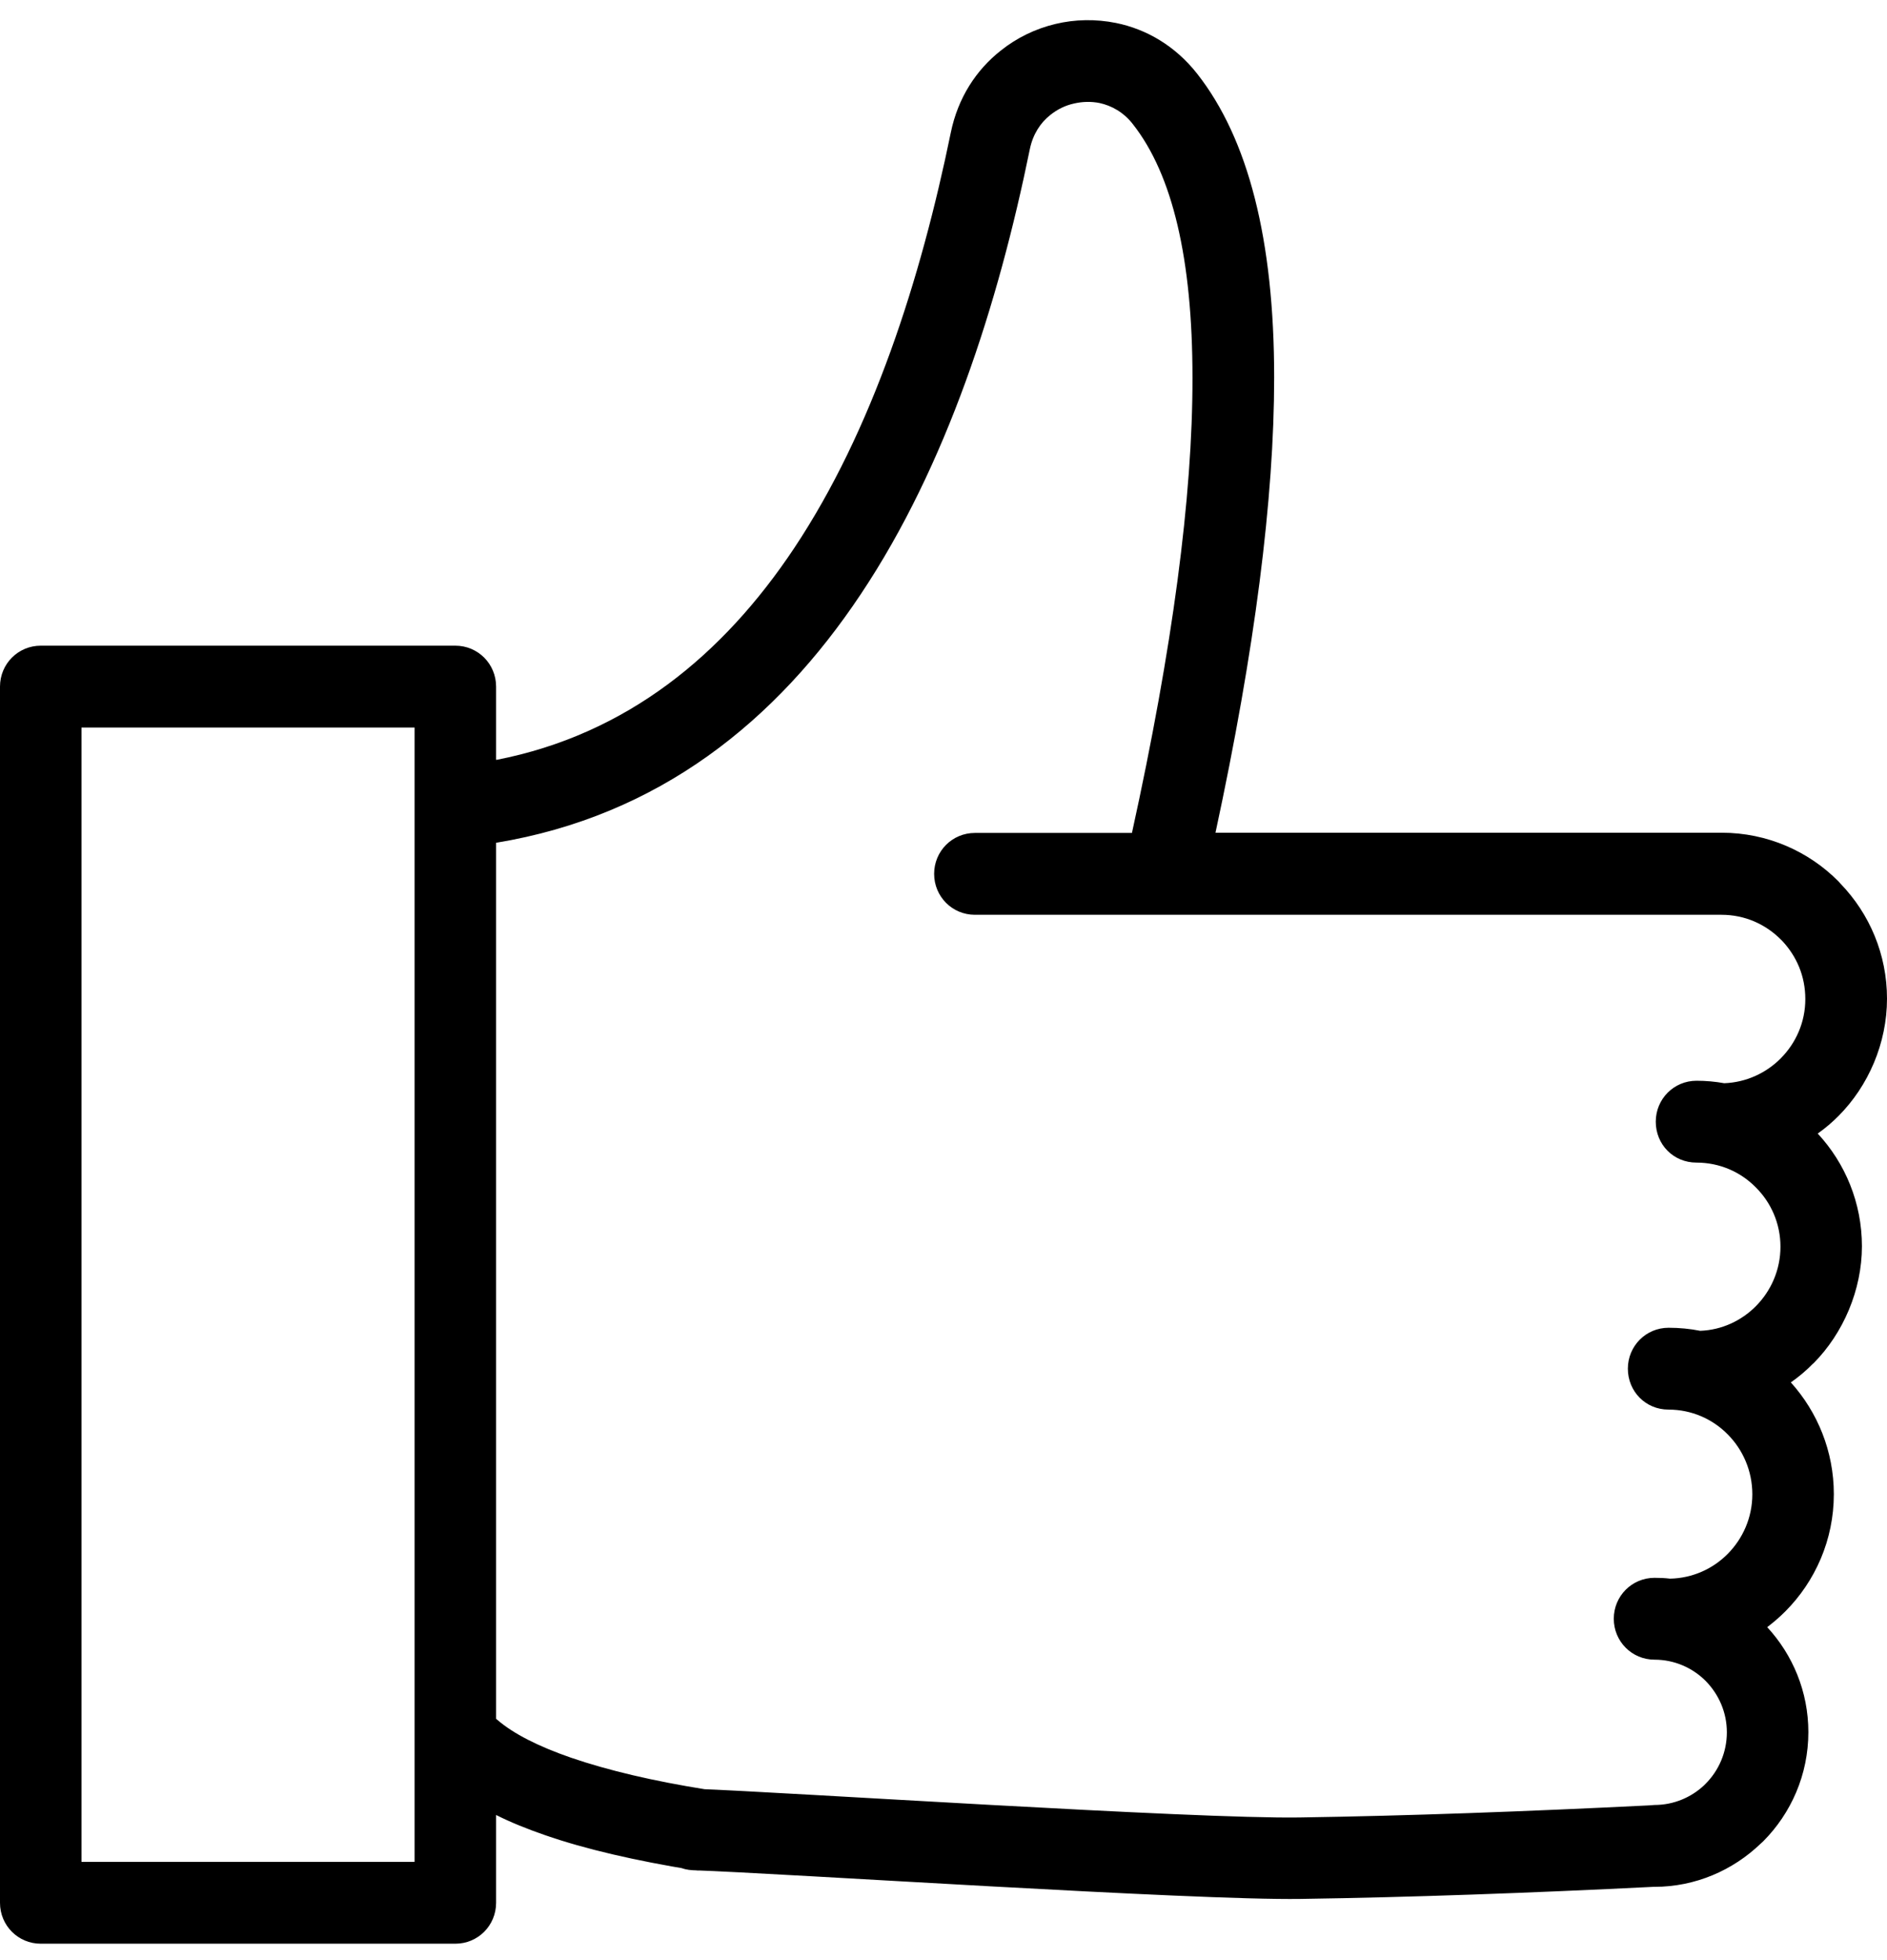 <svg width="52" height="54" viewBox="0 0 52 54" fill="none" xmlns="http://www.w3.org/2000/svg">
<g clip-path="url(#clip0_3220_3841)">
<path d="M13.682 20.934C17.287 20.23 19.931 18.031 21.879 15.11C24.046 11.857 25.371 7.697 26.202 3.649C26.399 2.691 26.904 1.924 27.578 1.394C28.021 1.039 28.538 0.791 29.082 0.661C29.621 0.531 30.194 0.52 30.755 0.633C31.586 0.802 32.383 1.259 32.99 2.031C34.399 3.824 35.112 6.609 35.112 10.397C35.112 13.735 34.579 17.912 33.495 22.941H47.447C48.699 22.941 49.844 23.454 50.664 24.283L50.725 24.351C51.517 25.174 52 26.29 52 27.513C52 28.737 51.489 29.915 50.664 30.744C50.49 30.919 50.299 31.082 50.091 31.229C50.849 32.046 51.309 33.14 51.309 34.335C51.309 35.53 50.798 36.731 49.973 37.56H49.968C49.777 37.757 49.569 37.932 49.35 38.084C50.086 38.901 50.535 39.984 50.535 41.162C50.535 42.419 50.024 43.564 49.198 44.393C49.041 44.55 48.878 44.691 48.699 44.827C49.401 45.588 49.833 46.603 49.833 47.719C49.833 48.892 49.356 49.957 48.587 50.729L48.519 50.791C47.756 51.524 46.722 51.981 45.594 51.981H45.566C42.169 52.15 38.913 52.269 35.842 52.314C32.894 52.359 21.598 51.609 19.1 51.524C18.482 51.502 18 50.983 18.016 50.369C18.039 49.748 18.555 49.264 19.167 49.281C21.643 49.371 32.911 50.115 35.814 50.07C38.806 50.025 42.035 49.906 45.448 49.737L45.594 49.726C46.122 49.726 46.605 49.517 46.958 49.185L47.003 49.14C47.363 48.779 47.587 48.277 47.587 47.724C47.587 47.172 47.363 46.676 47.003 46.309C46.644 45.949 46.144 45.723 45.594 45.723C44.971 45.723 44.471 45.221 44.471 44.596C44.471 43.97 44.971 43.468 45.594 43.468C45.74 43.468 45.88 43.474 46.021 43.491C46.638 43.479 47.205 43.22 47.61 42.809C48.025 42.391 48.289 41.811 48.289 41.168C48.289 40.525 48.031 39.939 47.61 39.516C47.194 39.093 46.616 38.834 45.981 38.834C45.347 38.834 44.859 38.332 44.859 37.706C44.859 37.081 45.358 36.579 45.981 36.579C46.279 36.579 46.571 36.607 46.852 36.663C47.452 36.641 47.991 36.382 48.384 35.987C48.805 35.564 49.064 34.983 49.064 34.346C49.064 33.709 48.805 33.129 48.384 32.711C47.969 32.288 47.391 32.029 46.751 32.029C46.111 32.029 45.628 31.527 45.628 30.902C45.628 30.276 46.127 29.774 46.751 29.774C47.009 29.774 47.267 29.797 47.514 29.842C48.115 29.819 48.665 29.566 49.069 29.16C49.49 28.737 49.749 28.162 49.749 27.525C49.749 26.888 49.507 26.346 49.12 25.929L49.075 25.884C48.654 25.461 48.081 25.202 47.441 25.202H26.865C26.241 25.202 25.742 24.7 25.742 24.074C25.742 23.449 26.241 22.947 26.865 22.947H31.193C32.31 17.862 32.866 13.684 32.861 10.403C32.861 7.133 32.31 4.81 31.221 3.424C30.969 3.097 30.637 2.91 30.295 2.837C30.065 2.792 29.823 2.798 29.588 2.854C29.357 2.905 29.138 3.012 28.948 3.164C28.672 3.378 28.465 3.7 28.381 4.1C27.505 8.39 26.084 12.827 23.726 16.362C21.391 19.869 18.157 22.479 13.671 23.218V47.352L13.705 47.381C14.148 47.764 14.839 48.114 15.737 48.424C16.753 48.773 18 49.066 19.448 49.297C20.06 49.393 20.476 49.974 20.38 50.583C20.285 51.197 19.706 51.614 19.1 51.519C17.506 51.259 16.13 50.944 15.013 50.555C14.524 50.386 14.075 50.205 13.671 50.002V52.421C13.671 53.047 13.171 53.548 12.548 53.548H1.123C0.5 53.548 0 53.047 0 52.421V27.609C0 26.983 0.5 26.482 1.123 26.482C1.746 26.482 2.246 26.983 2.246 27.609V51.293H11.425V20.043H2.246V28.472C2.246 29.098 1.746 29.599 1.123 29.599C0.5 29.599 0 29.098 0 28.472V18.916C0 18.29 0.5 17.788 1.123 17.788H12.548C13.171 17.788 13.671 18.29 13.671 18.916V20.94V20.928L13.682 20.934Z" fill="black"/>
</g>
<defs>
<clipPath id="clip0_3220_3841">
<rect width="52" height="53" fill="white" transform="translate(0 0.554)"/>
</clipPath>
</defs>
</svg>
